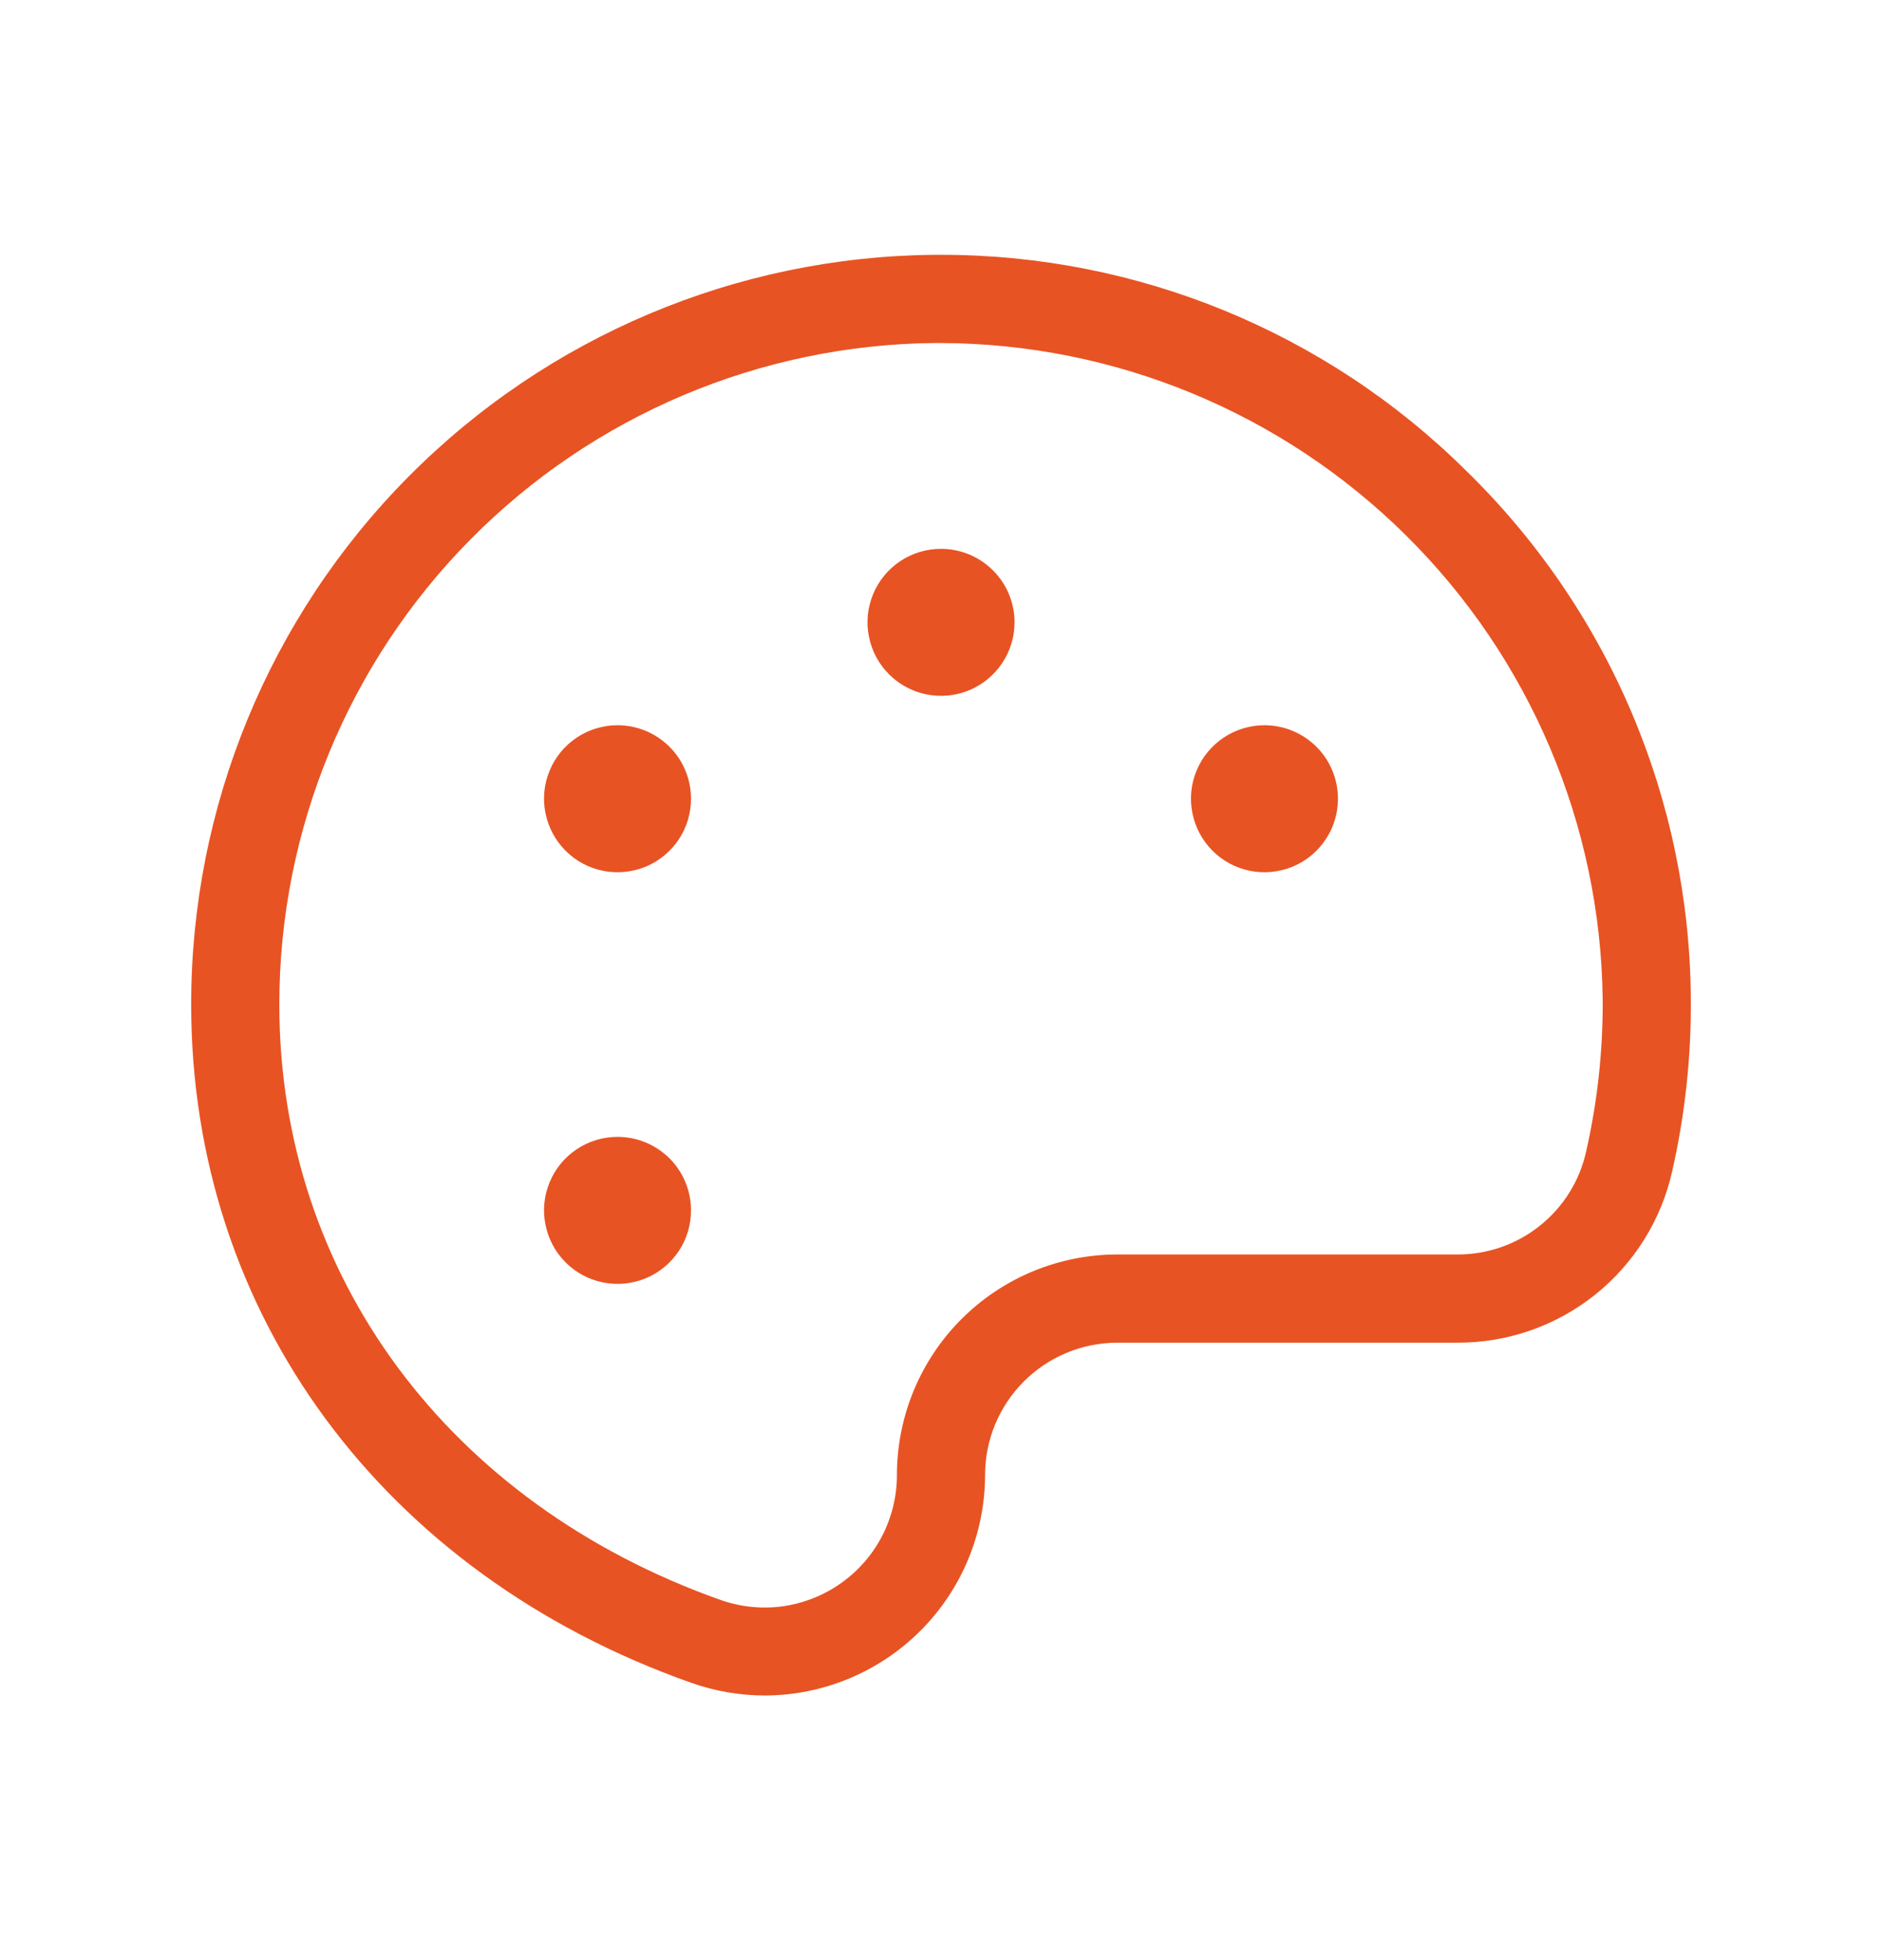 <svg width="24" height="25" viewBox="0 0 24 25" fill="none" xmlns="http://www.w3.org/2000/svg">
<path d="M18.691 5.998C16.91 4.235 14.505 3.248 12 3.25H11.906C9.386 3.275 6.978 4.293 5.205 6.084C3.432 7.874 2.437 10.293 2.438 12.812C2.438 16.758 4.882 20.072 8.812 21.462C9.117 21.57 9.437 21.625 9.76 21.625C10.504 21.621 11.216 21.323 11.741 20.796C12.266 20.269 12.561 19.556 12.562 18.812C12.562 18.365 12.74 17.936 13.057 17.619C13.373 17.303 13.802 17.125 14.25 17.125H18.582C19.22 17.128 19.84 16.913 20.338 16.516C20.837 16.118 21.185 15.562 21.324 14.94C21.489 14.214 21.569 13.473 21.562 12.729C21.553 11.473 21.294 10.231 20.802 9.076C20.309 7.92 19.591 6.874 18.691 5.998ZM20.227 14.687C20.144 15.061 19.936 15.395 19.636 15.634C19.337 15.873 18.965 16.002 18.582 16H14.25C13.504 16 12.789 16.296 12.261 16.824C11.734 17.351 11.438 18.067 11.438 18.812C11.438 19.083 11.373 19.349 11.25 19.589C11.126 19.829 10.946 20.036 10.725 20.192C10.505 20.348 10.25 20.449 9.983 20.487C9.715 20.524 9.442 20.496 9.188 20.406C5.719 19.174 3.562 16.267 3.562 12.812C3.562 10.59 4.439 8.457 6.003 6.877C7.566 5.297 9.69 4.398 11.913 4.375H12C14.223 4.383 16.353 5.265 17.931 6.83C19.51 8.394 20.41 10.517 20.438 12.739C20.443 13.395 20.372 14.048 20.227 14.687ZM12.938 7.937C12.938 8.123 12.883 8.304 12.78 8.458C12.677 8.612 12.53 8.733 12.359 8.804C12.188 8.875 11.999 8.893 11.817 8.857C11.635 8.821 11.468 8.731 11.337 8.6C11.206 8.469 11.117 8.302 11.081 8.12C11.044 7.938 11.063 7.75 11.134 7.579C11.205 7.407 11.325 7.261 11.479 7.158C11.633 7.055 11.815 7 12 7C12.249 7 12.487 7.099 12.663 7.275C12.839 7.45 12.938 7.689 12.938 7.937ZM8.812 10.187C8.812 10.373 8.758 10.554 8.655 10.708C8.551 10.863 8.405 10.983 8.234 11.054C8.062 11.124 7.874 11.143 7.692 11.107C7.51 11.071 7.343 10.982 7.212 10.85C7.081 10.719 6.992 10.552 6.956 10.37C6.919 10.188 6.938 10 7.009 9.829C7.08 9.657 7.2 9.511 7.354 9.408C7.508 9.305 7.69 9.25 7.875 9.25C8.124 9.25 8.362 9.349 8.538 9.525C8.714 9.7 8.812 9.939 8.812 10.187ZM8.812 15.437C8.812 15.623 8.758 15.804 8.655 15.958C8.551 16.113 8.405 16.233 8.234 16.304C8.062 16.375 7.874 16.393 7.692 16.357C7.51 16.321 7.343 16.232 7.212 16.1C7.081 15.969 6.992 15.802 6.956 15.62C6.919 15.438 6.938 15.25 7.009 15.079C7.08 14.907 7.2 14.761 7.354 14.658C7.508 14.555 7.69 14.5 7.875 14.5C8.124 14.5 8.362 14.599 8.538 14.774C8.714 14.95 8.812 15.189 8.812 15.437ZM17.062 10.187C17.062 10.373 17.008 10.554 16.904 10.708C16.802 10.863 16.655 10.983 16.484 11.054C16.312 11.124 16.124 11.143 15.942 11.107C15.76 11.071 15.593 10.982 15.462 10.85C15.331 10.719 15.242 10.552 15.206 10.37C15.169 10.188 15.188 10 15.259 9.829C15.33 9.657 15.45 9.511 15.604 9.408C15.758 9.305 15.94 9.25 16.125 9.25C16.374 9.25 16.612 9.349 16.788 9.525C16.964 9.7 17.062 9.939 17.062 10.187Z" fill="#E85323"/>
</svg>
